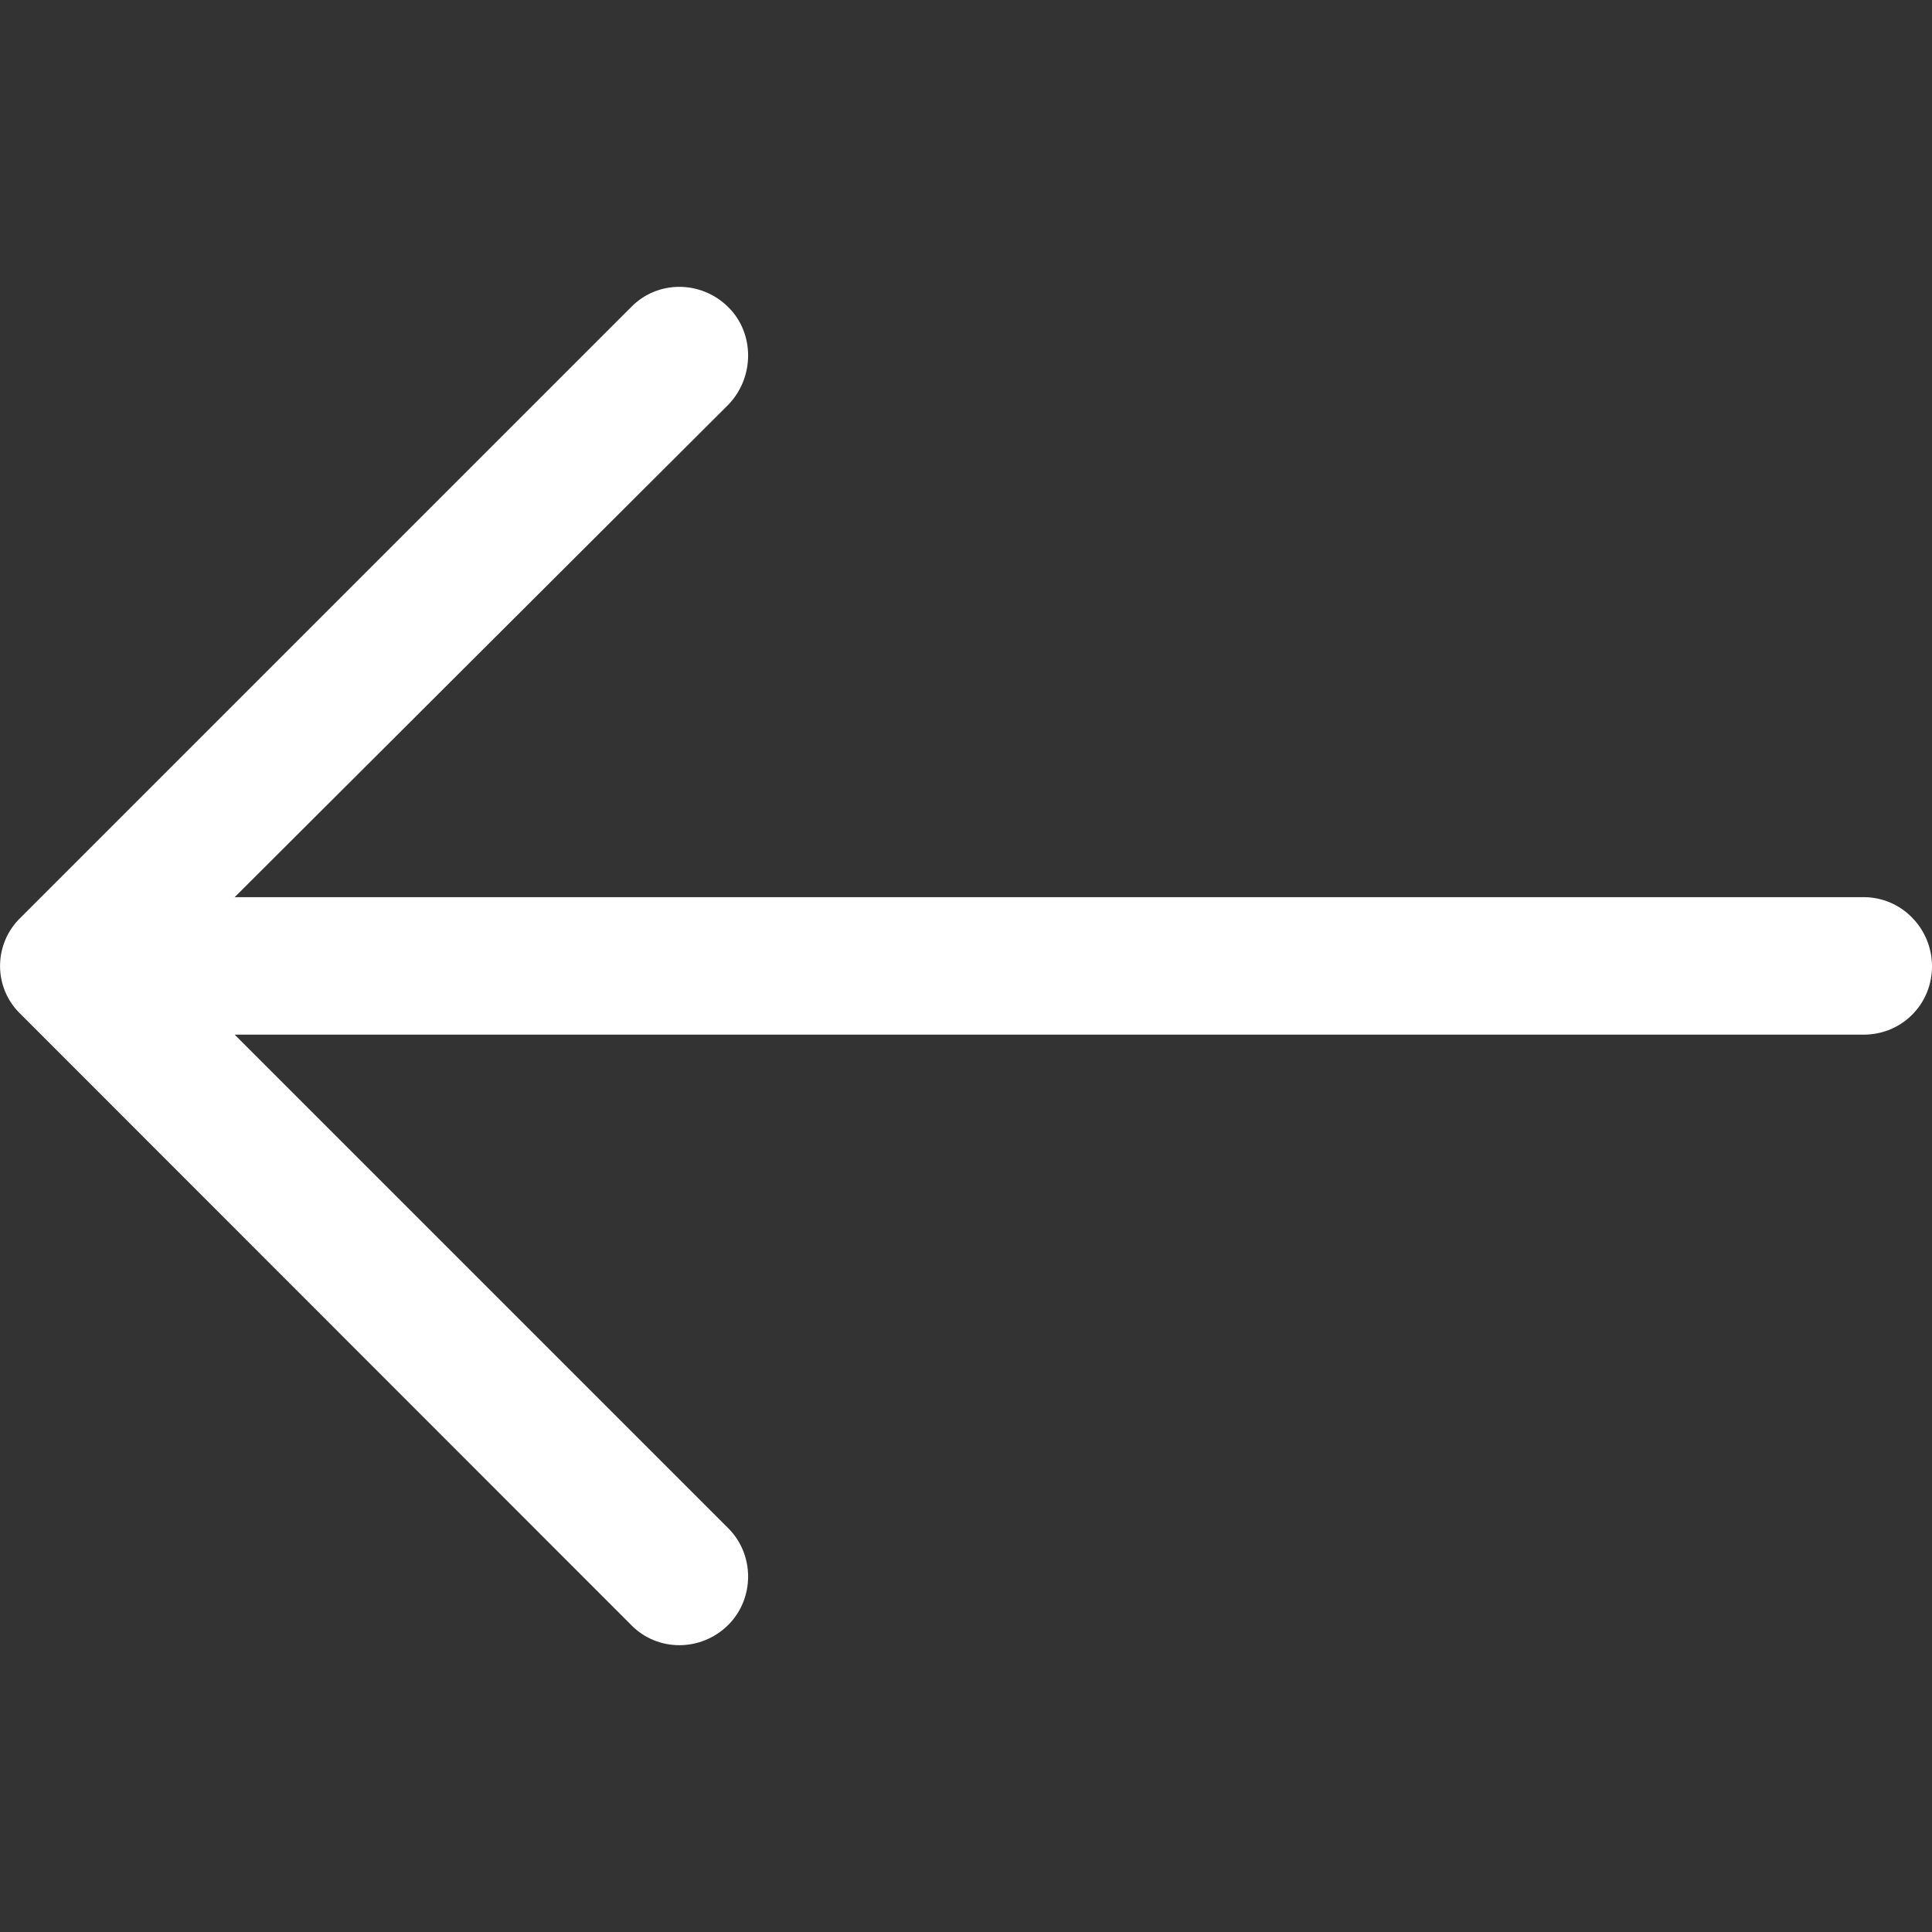 <?xml version="1.0" encoding="utf-8"?>
<!-- Generator: Adobe Illustrator 16.0.0, SVG Export Plug-In . SVG Version: 6.00 Build 0)  -->
<!DOCTYPE svg PUBLIC "-//W3C//DTD SVG 1.1//EN" "http://www.w3.org/Graphics/SVG/1.1/DTD/svg11.dtd">
<svg version="1.1" id="圖層_1" xmlns="http://www.w3.org/2000/svg" xmlns:xlink="http://www.w3.org/1999/xlink" x="0px" y="0px"
	 width="60px" height="60px" viewBox="0 0 60 60" enable-background="new 0 0 60 60" xml:space="preserve">
<rect x="0" y="0" width="60" height="60" fill="#333333" stroke="none"/>
<path fill="#FFFFFF" d="M19.596,50.46c0.819,0.844,2.177,0.844,3.024,0c0.818-0.821,0.818-2.177,0-2.996L7.288,32.132h50.59
	c1.182,0,2.122-0.939,2.122-2.122c0-1.172-0.94-2.148-2.122-2.148H7.288L22.62,12.567c0.818-0.849,0.818-2.216,0-3.026
	c-0.847-0.844-2.205-0.844-3.024,0l-18.96,18.96c-0.846,0.82-0.846,2.176,0,2.989L19.596,50.46z M19.596,50.46"/>
</svg>

